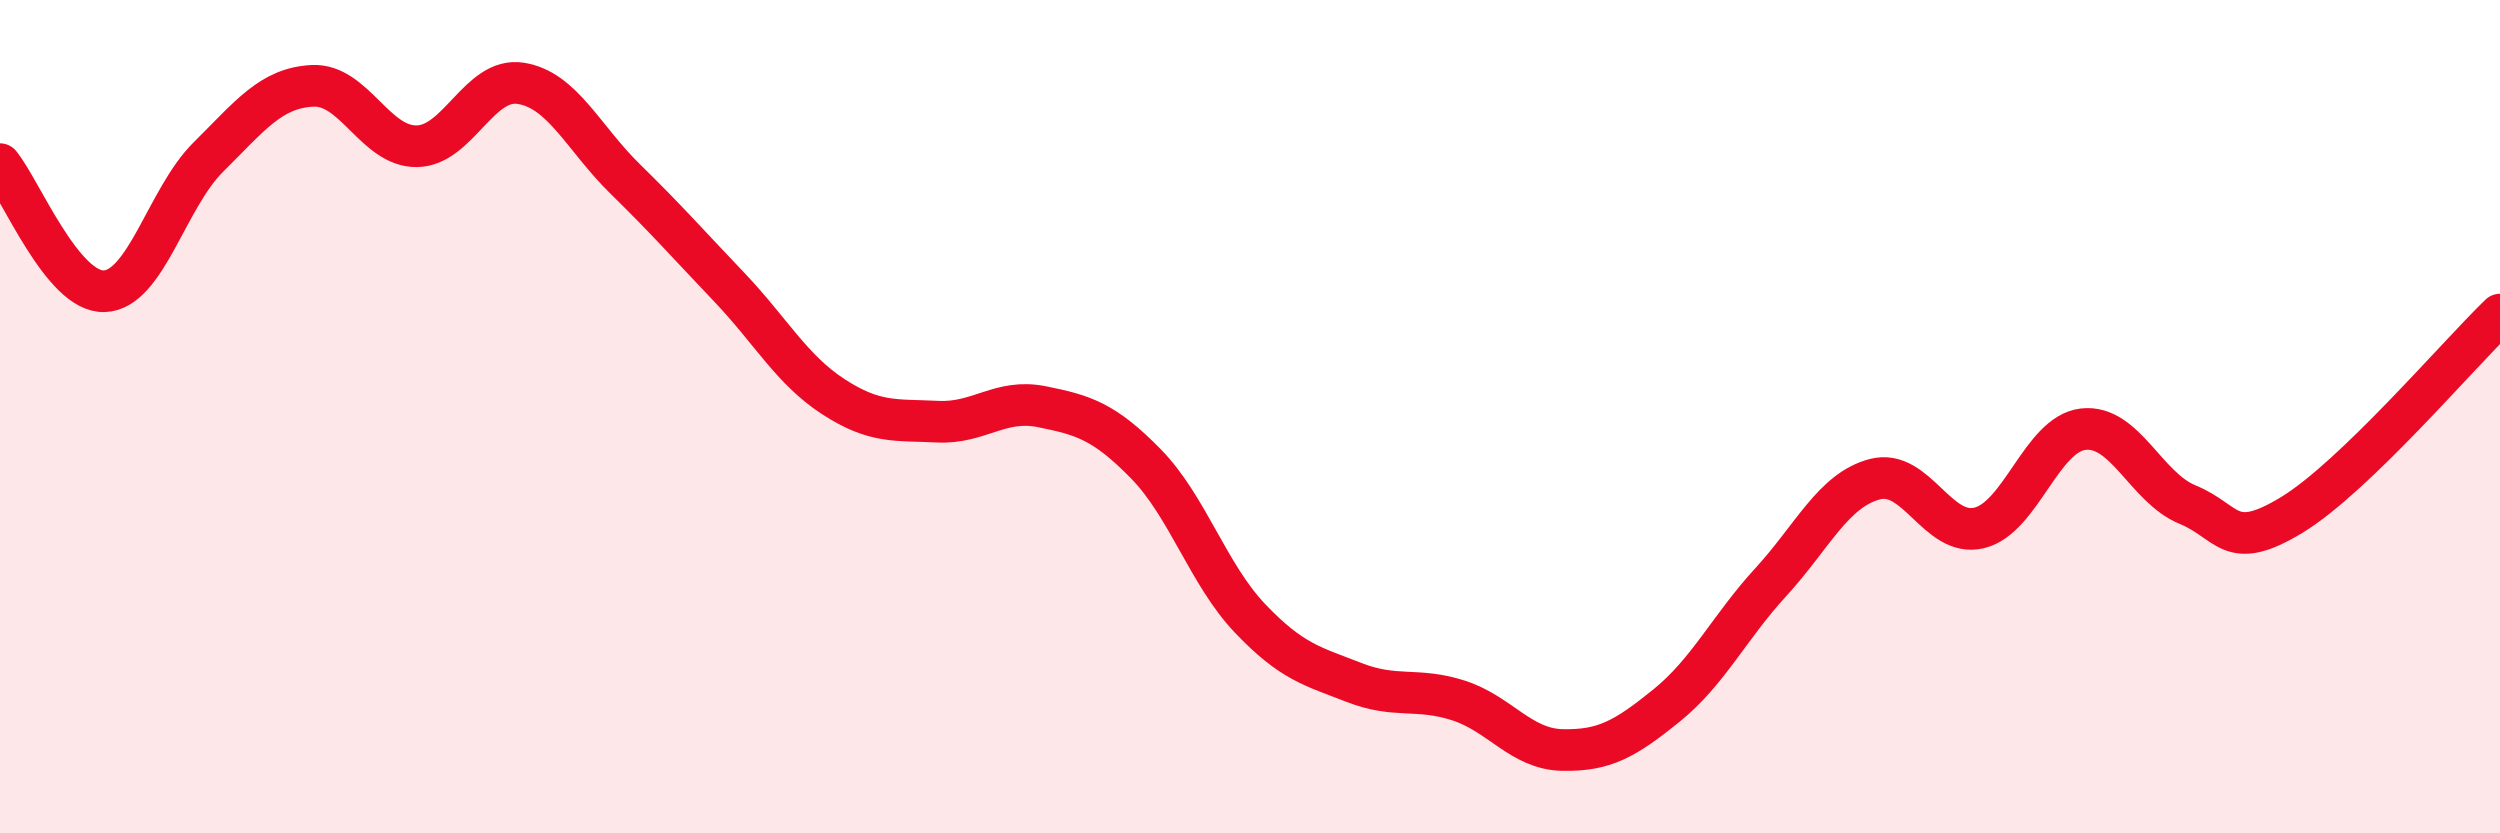 
    <svg width="60" height="20" viewBox="0 0 60 20" xmlns="http://www.w3.org/2000/svg">
      <path
        d="M 0,3.94 C 0.5,4.55 1.5,7.02 2.5,6.99 C 3.5,6.96 4,4.76 5,3.77 C 6,2.78 6.5,2.11 7.5,2.06 C 8.5,2.01 9,3.52 10,3.51 C 11,3.5 11.5,1.84 12.5,2 C 13.5,2.16 14,3.31 15,4.29 C 16,5.27 16.5,5.84 17.5,6.89 C 18.5,7.94 19,8.87 20,9.52 C 21,10.17 21.5,10.07 22.5,10.12 C 23.5,10.17 24,9.56 25,9.76 C 26,9.96 26.5,10.11 27.5,11.13 C 28.5,12.15 29,13.79 30,14.84 C 31,15.89 31.5,15.99 32.5,16.38 C 33.5,16.77 34,16.49 35,16.81 C 36,17.13 36.5,17.98 37.5,18 C 38.5,18.02 39,17.74 40,16.93 C 41,16.12 41.5,15.06 42.5,13.97 C 43.5,12.88 44,11.76 45,11.5 C 46,11.24 46.5,12.91 47.5,12.67 C 48.5,12.43 49,10.41 50,10.3 C 51,10.19 51.5,11.7 52.5,12.11 C 53.5,12.52 53.5,13.27 55,12.36 C 56.5,11.45 59,8.51 60,7.55L60 20L0 20Z"
        fill="#EB0A25"
        opacity="0.1"
        stroke-linecap="round"
        stroke-linejoin="round"
      />
      <path
        d="M 0,3.94 C 0.5,4.55 1.5,7.02 2.5,6.99 C 3.5,6.96 4,4.76 5,3.77 C 6,2.78 6.5,2.11 7.5,2.06 C 8.5,2.01 9,3.52 10,3.51 C 11,3.5 11.5,1.84 12.5,2 C 13.5,2.16 14,3.31 15,4.29 C 16,5.27 16.5,5.84 17.5,6.89 C 18.5,7.94 19,8.87 20,9.52 C 21,10.17 21.5,10.07 22.5,10.12 C 23.5,10.17 24,9.56 25,9.76 C 26,9.96 26.5,10.11 27.5,11.13 C 28.5,12.15 29,13.79 30,14.84 C 31,15.89 31.5,15.99 32.5,16.38 C 33.5,16.77 34,16.49 35,16.81 C 36,17.13 36.5,17.98 37.5,18 C 38.5,18.02 39,17.74 40,16.93 C 41,16.12 41.5,15.06 42.5,13.97 C 43.5,12.88 44,11.76 45,11.5 C 46,11.24 46.5,12.91 47.5,12.67 C 48.5,12.43 49,10.41 50,10.3 C 51,10.19 51.5,11.7 52.5,12.11 C 53.5,12.52 53.5,13.27 55,12.36 C 56.5,11.45 59,8.51 60,7.55"
        stroke="#EB0A25"
        stroke-width="1"
        fill="none"
        stroke-linecap="round"
        stroke-linejoin="round"
      />
    </svg>
  